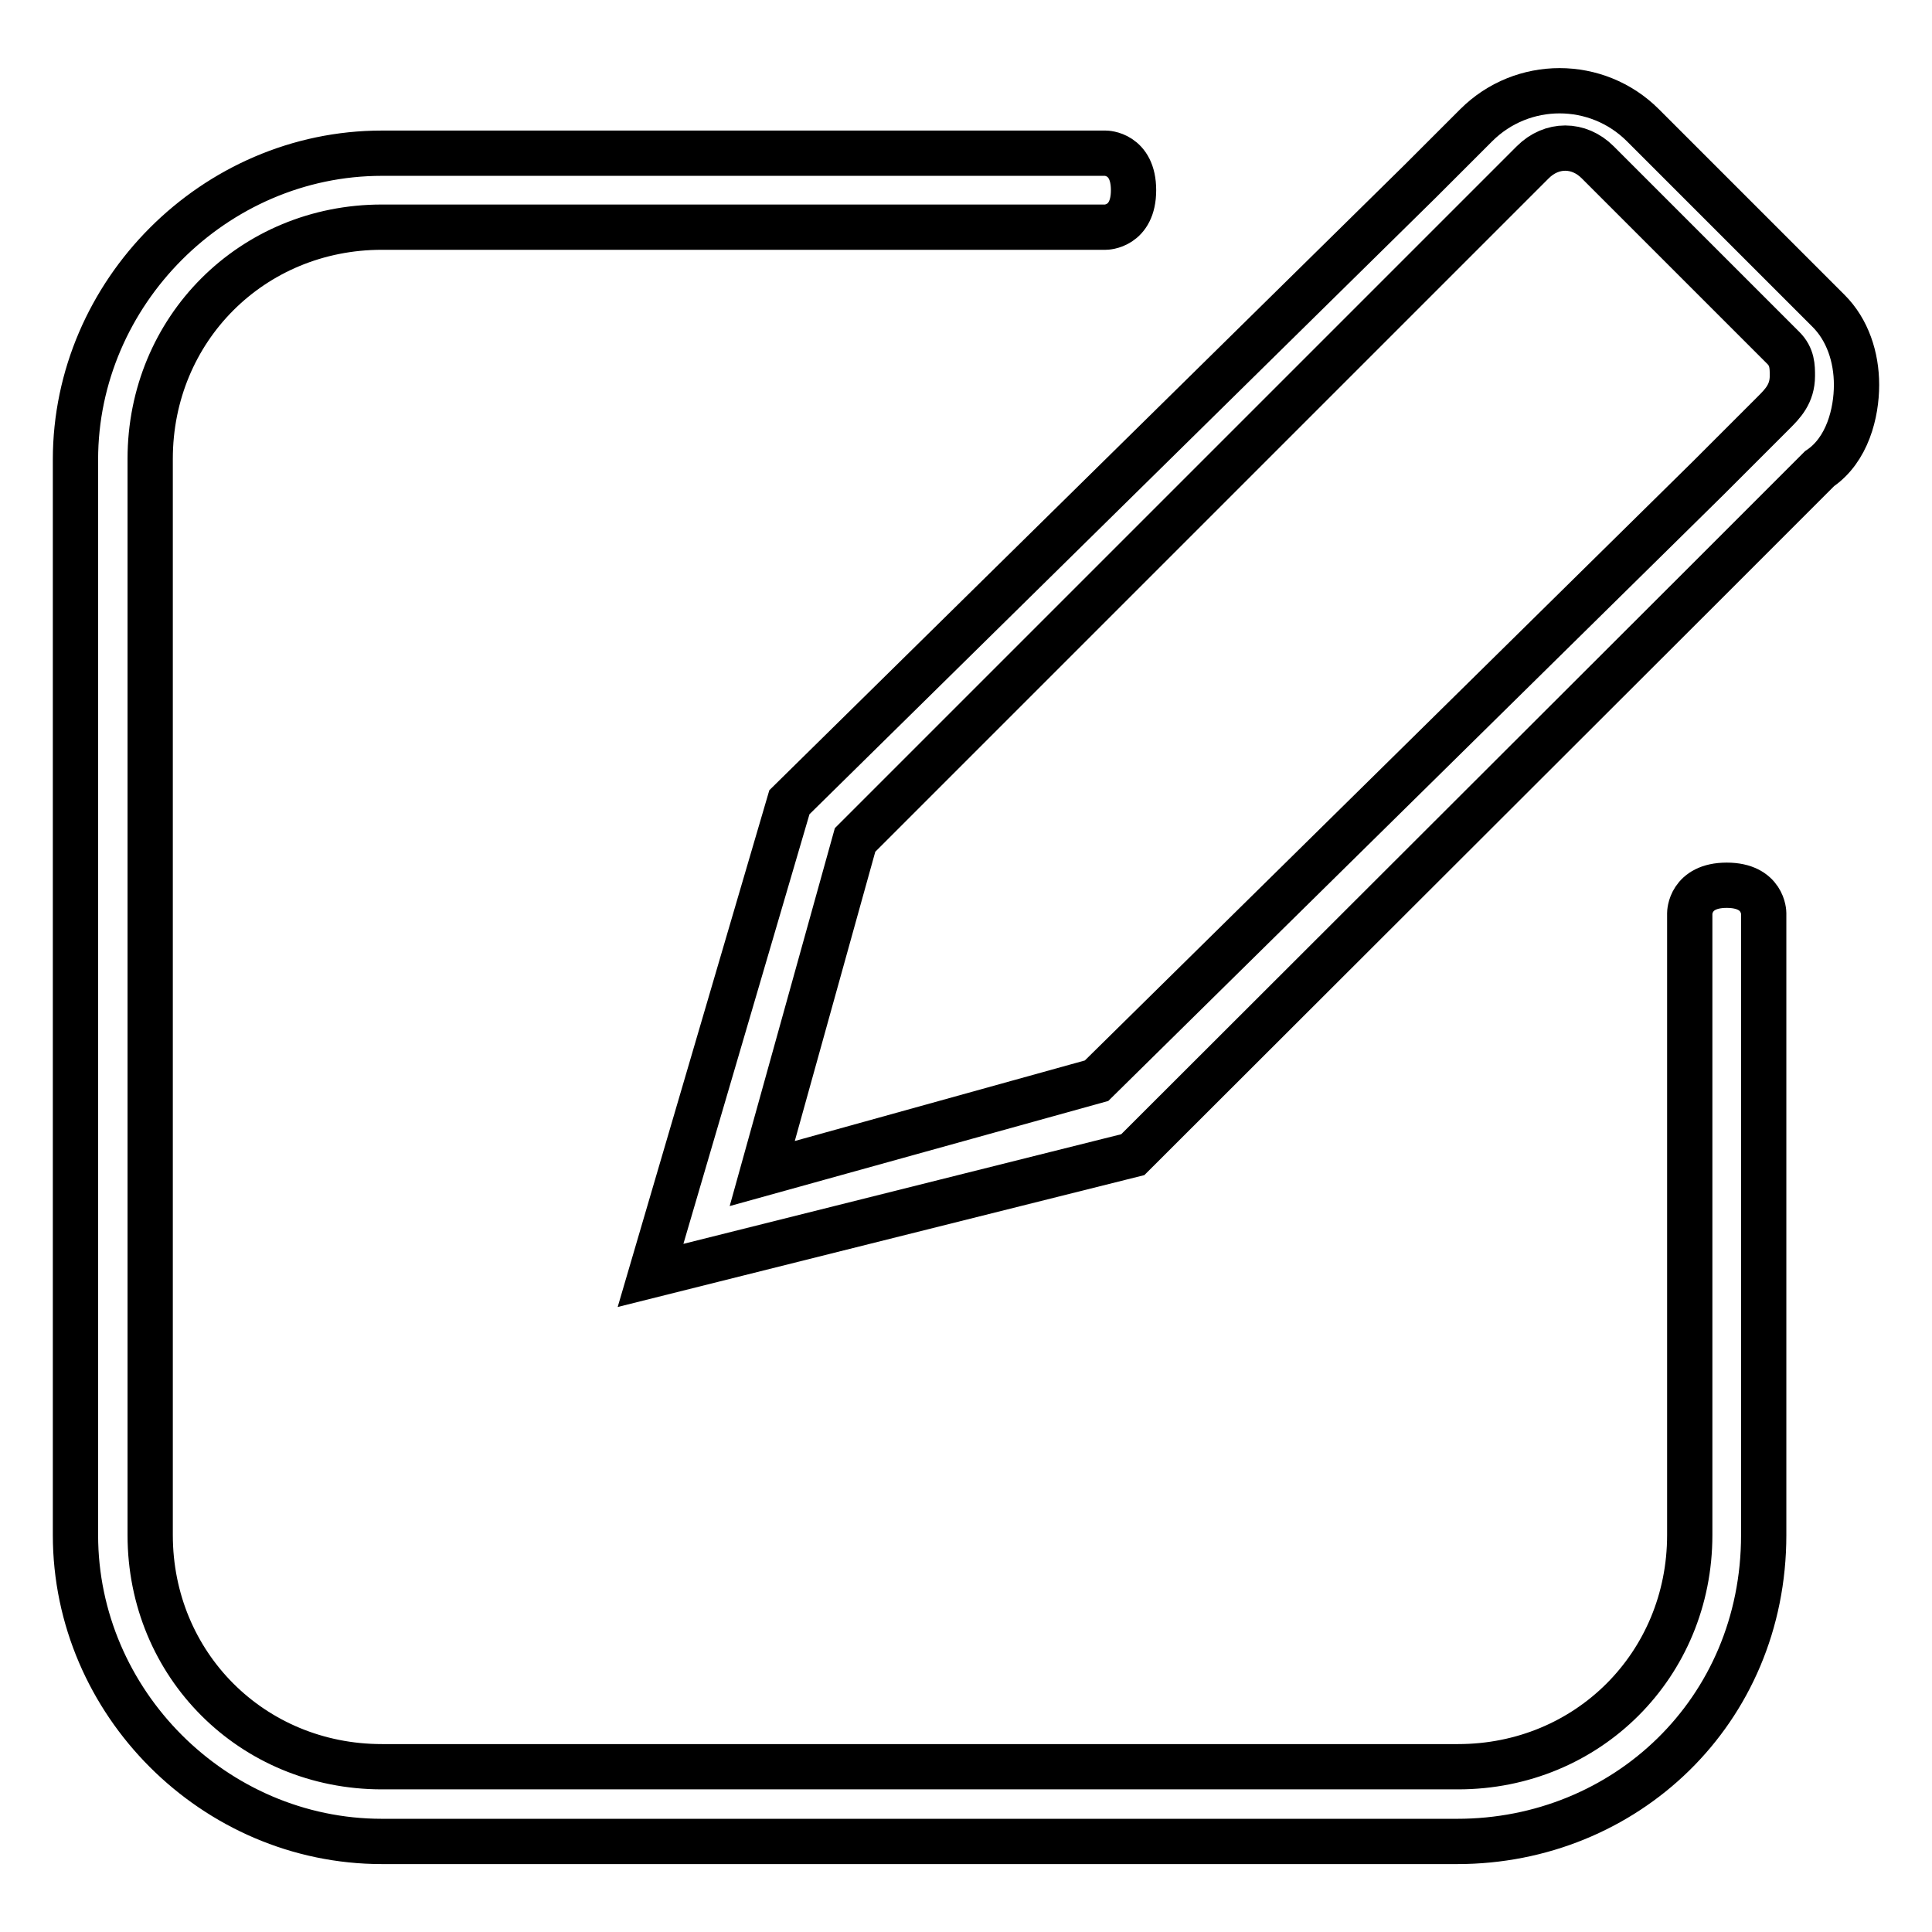 <?xml version="1.0" encoding="utf-8"?>
<!-- Svg Vector Icons : http://www.onlinewebfonts.com/icon -->
<!DOCTYPE svg PUBLIC "-//W3C//DTD SVG 1.1//EN" "http://www.w3.org/Graphics/SVG/1.1/DTD/svg11.dtd">
<svg version="1.1" xmlns="http://www.w3.org/2000/svg" xmlns:xlink="http://www.w3.org/1999/xlink" x="0px" y="0px" viewBox="0 0 256 256" enable-background="new 0 0 256 256" xml:space="preserve">
<g> <path stroke-width="6" fill-opacity="0" stroke="#000000"  d="M193.1,244H50.6C28.4,244,10,225.6,10,203.4V60.9c0-22.1,18.4-40.6,40.6-40.6h95.9c0,0,3.7,0,3.7,4.9 c0,4.9-3.7,4.9-3.7,4.9H50.6c-17.2,0-30.7,13.5-30.7,30.7v142.6c0,17.2,13.5,30.7,30.7,30.7h142.6c17.2,0,30.7-13.5,30.7-30.7 v-82.4c0,0,0-3.7,4.9-3.7c4.9,0,4.9,3.7,4.9,3.7v82.4C233.7,226.8,215.3,244,193.1,244L193.1,244z M86.2,169l18.4-62.7L188.2,24 l7.4-7.4c6.1-6.1,16-6.1,22.1,0l24.6,24.6c2.5,2.5,3.7,6.1,3.7,9.8s-1.2,8.6-4.9,11.1l-14.8,14.8L150.1,153L86.2,169z M113.3,111.3 L101,155.5l44.3-12.3l81.1-79.9l8.6-8.6c1.2-1.2,2.5-2.5,2.5-4.9c0-1.2,0-2.5-1.2-3.7l-24.6-24.6c-2.5-2.5-6.1-2.5-8.6,0 l-14.8,14.8L113.3,111.3z"/></g>
</svg>
